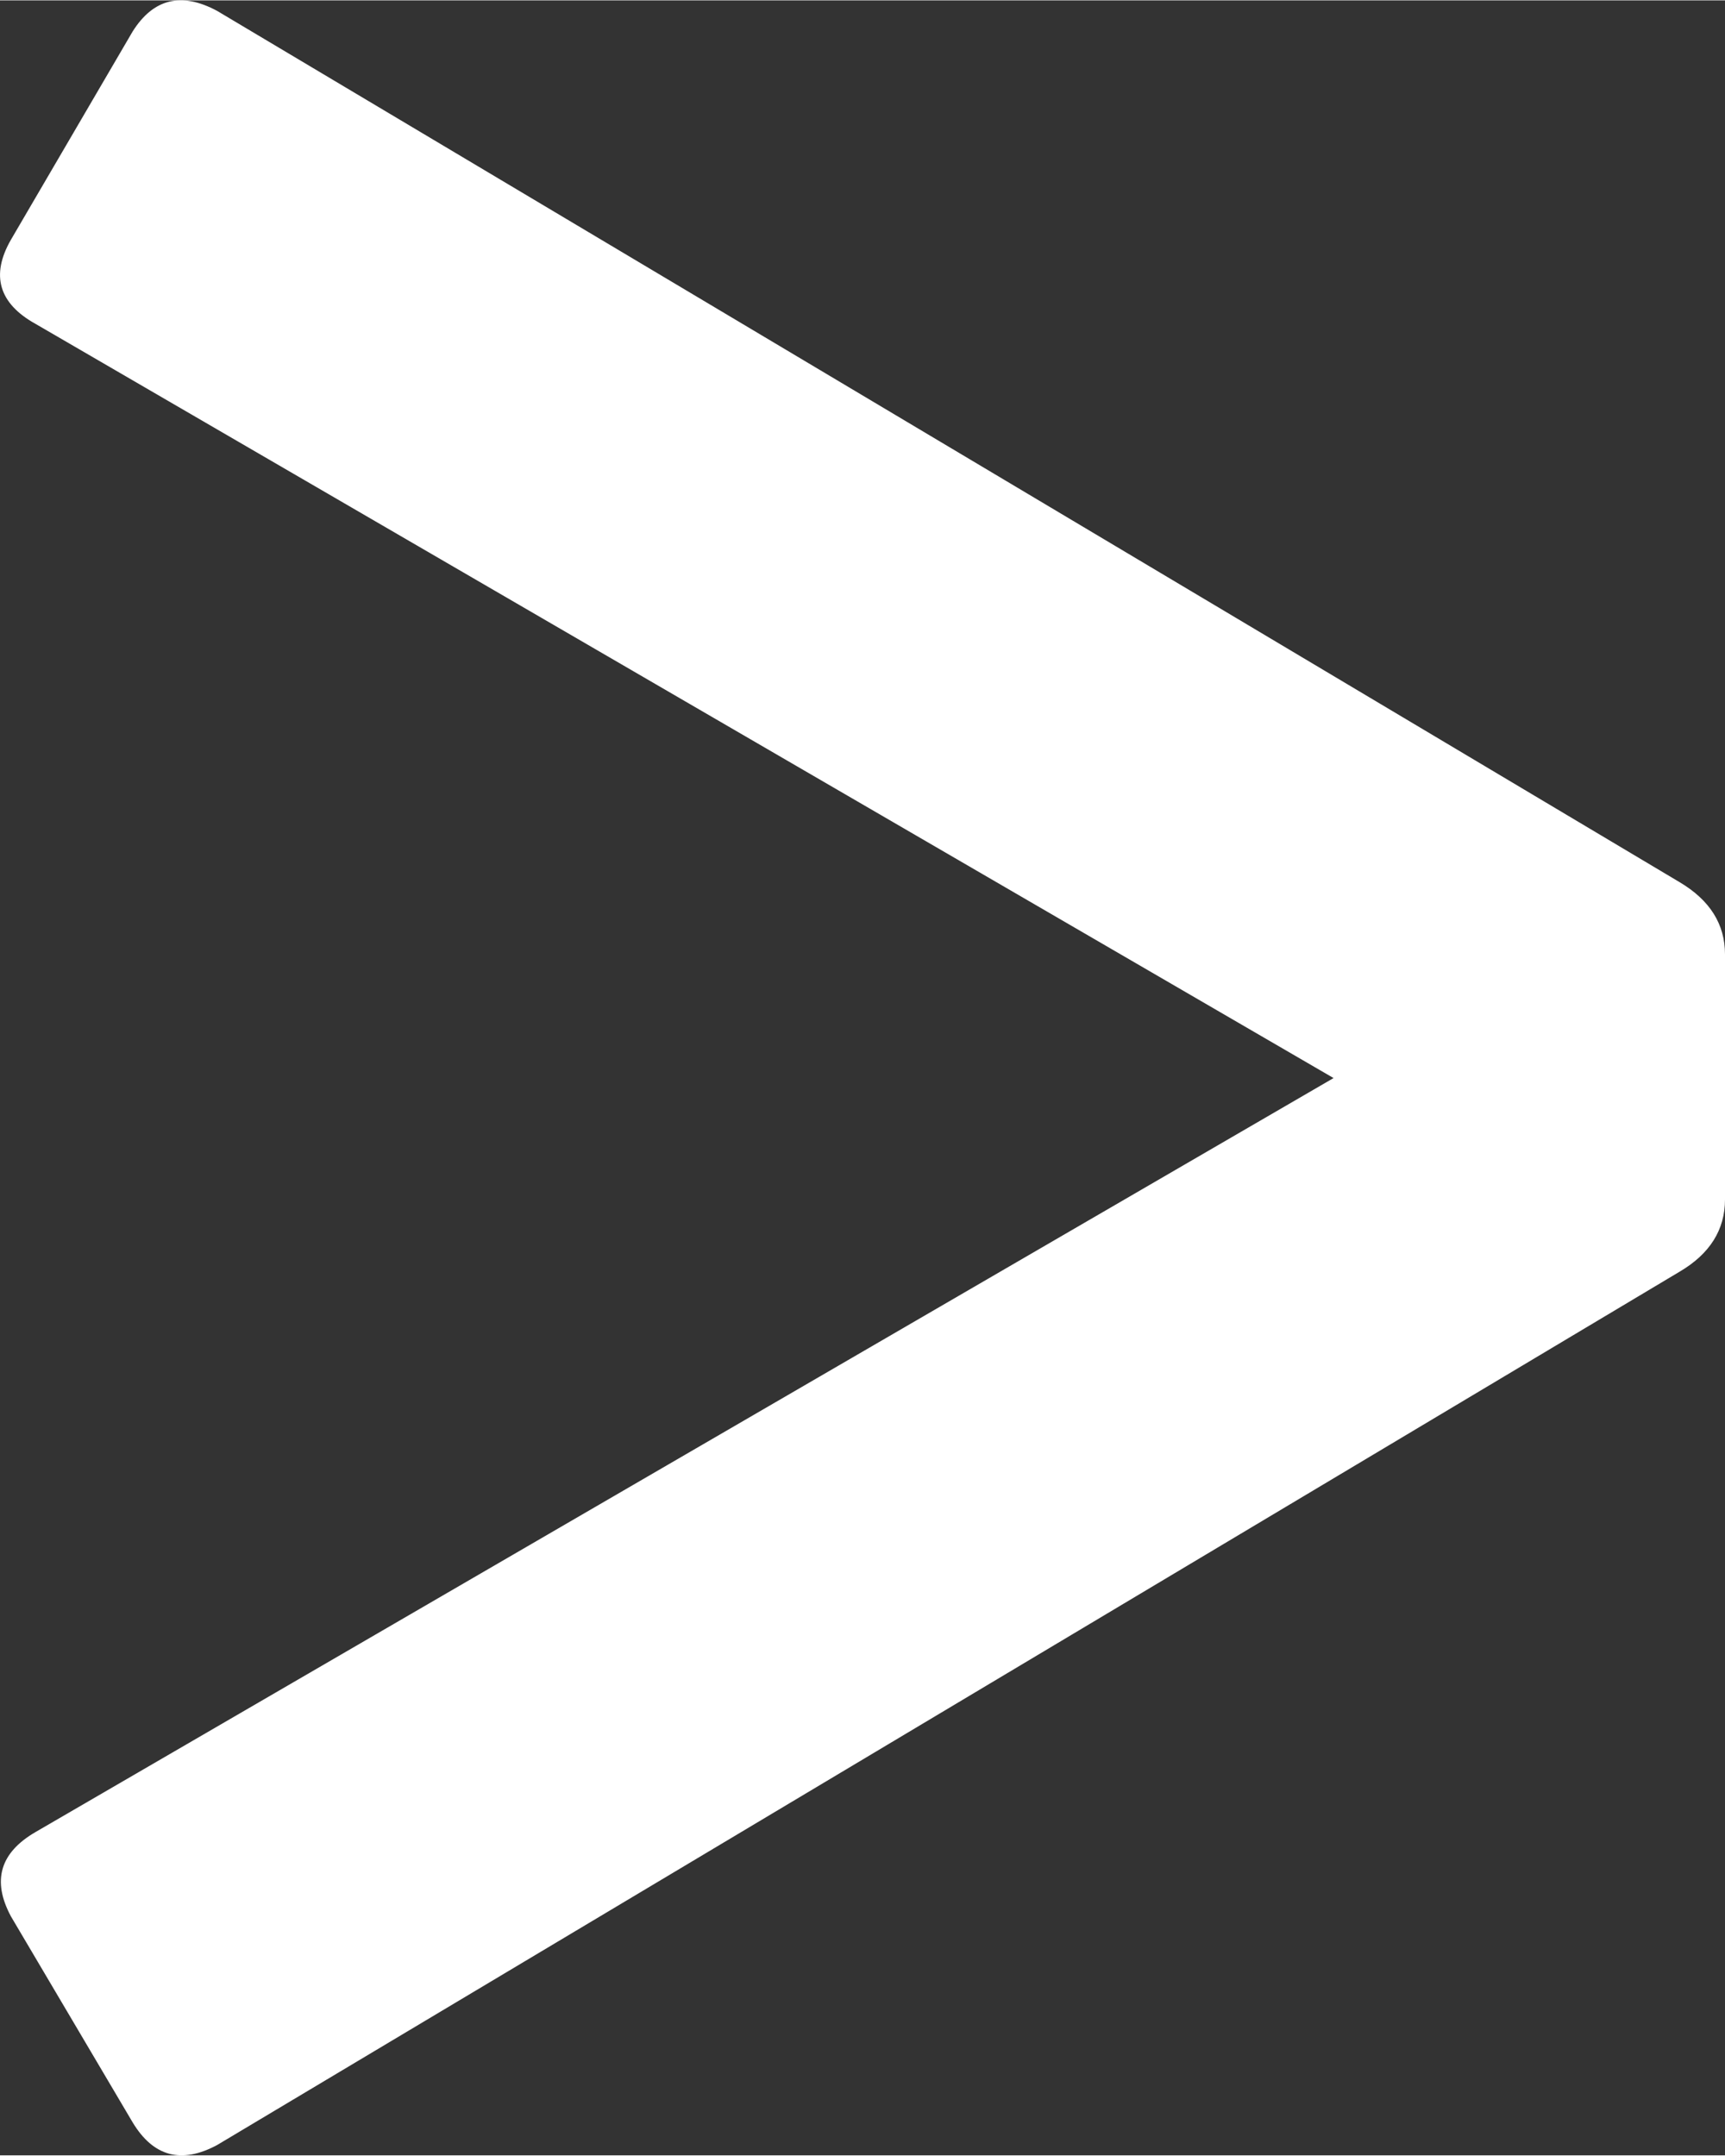 <?xml version="1.0" encoding="UTF-8"?> <svg xmlns="http://www.w3.org/2000/svg" xmlns:xlink="http://www.w3.org/1999/xlink" xmlns:xodm="http://www.corel.com/coreldraw/odm/2003" xml:space="preserve" width="1517px" height="1896px" version="1.1" style="shape-rendering:geometricPrecision; text-rendering:geometricPrecision; image-rendering:optimizeQuality; fill-rule:evenodd; clip-rule:evenodd" viewBox="0 0 83.51 104.34"><rect x="0" y="0" width="83.51" height="104.34" fill="#333333" stroke="none"/> <defs> <style type="text/css"> .fil0 {fill:white;fill-rule:nonzero} </style> </defs> <g id="Слой_x0020_1">  <path class="fil0" d="M81.32 61.55l-70.81 42.29c-1.73,0.93 -3.09,0.56 -4.09,-1.1l-5.89 -9.97c-0.93,-1.73 -0.53,-3.09 1.2,-4.09l62.83 -36.5 -62.83 -36.51c-1.79,-0.99 -2.19,-2.36 -1.2,-4.08l5.89 -10.08c1,-1.59 2.36,-1.93 4.09,-1l70.81 42.19c1.46,0.87 2.19,2.03 2.19,3.49l0 11.87c0,1.46 -0.73,2.63 -2.19,3.49z"></path> </g> </svg> 